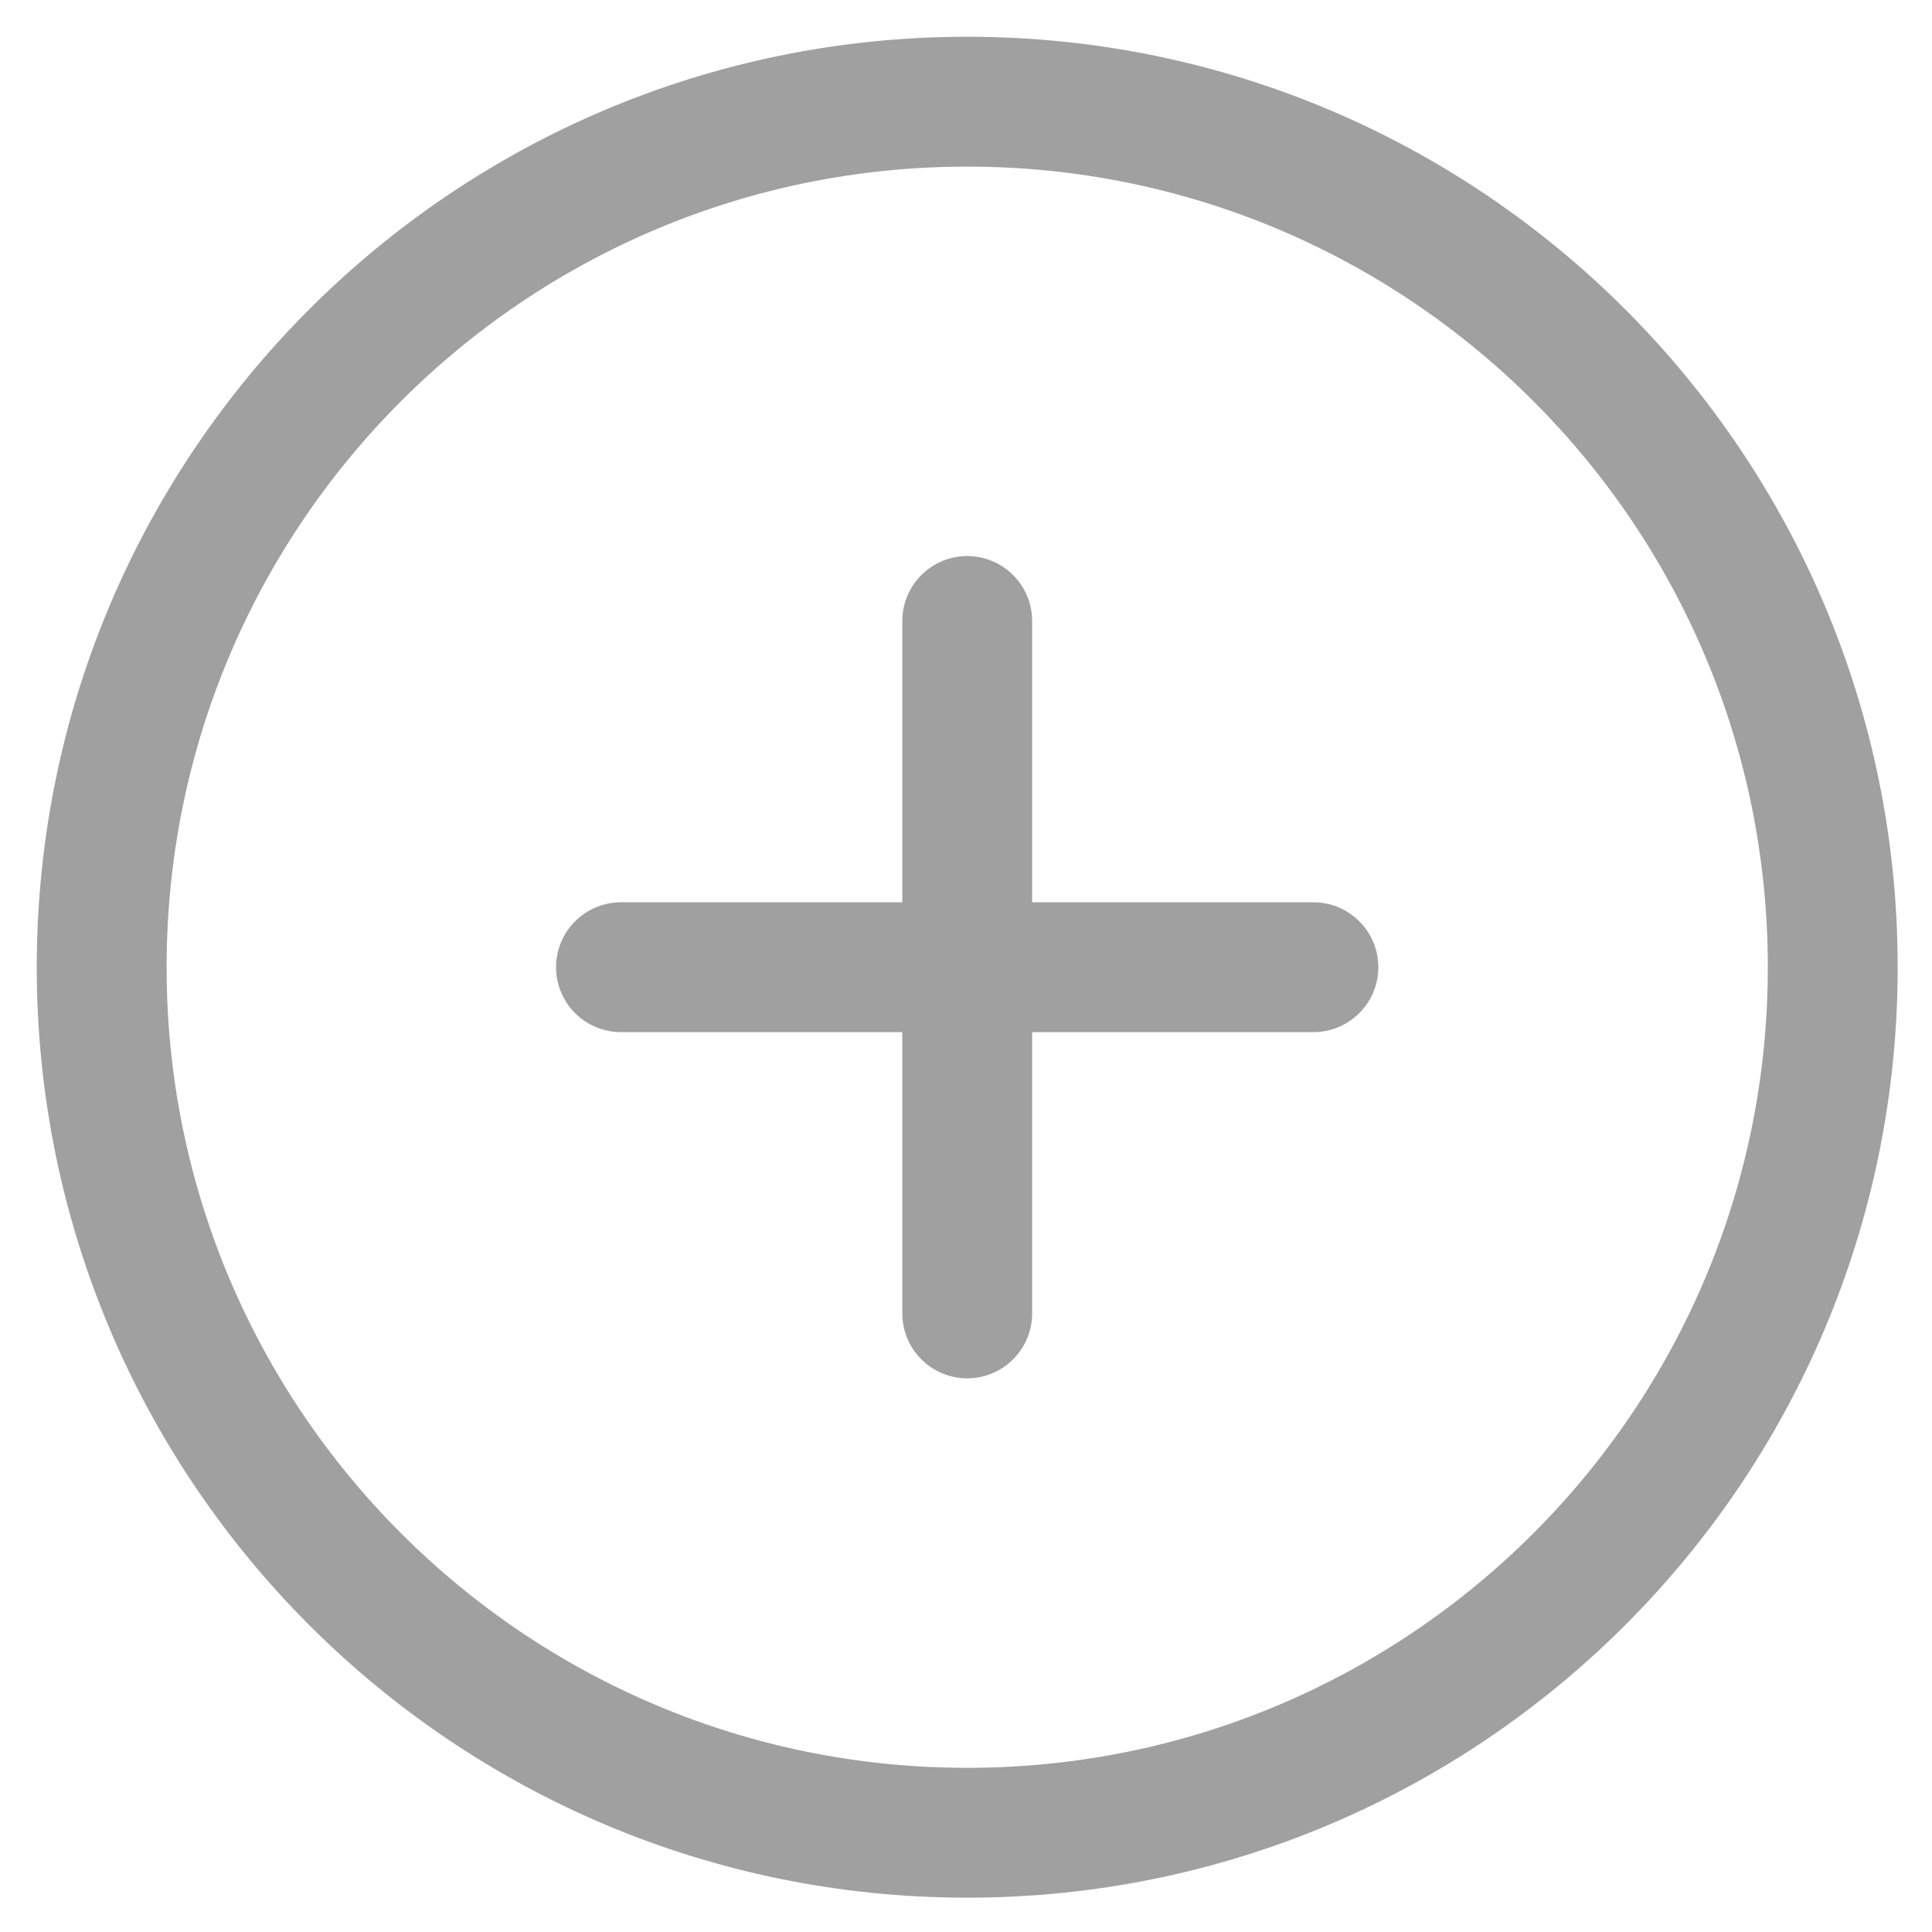 <?xml version="1.0" encoding="utf-8"?>
<svg xmlns="http://www.w3.org/2000/svg" fill="none" height="100%" overflow="visible" preserveAspectRatio="none" style="display: block;" viewBox="0 0 38 38" width="100%">
<path d="M19.024 12.214V25.833M12.214 19.024H25.833M36.048 19.024C36.048 28.426 28.426 36.048 19.024 36.048C9.622 36.048 2 28.426 2 19.024C2 9.622 9.622 2 19.024 2C28.426 2 36.048 9.622 36.048 19.024Z" id="Icon" stroke="#A0A0A0" stroke-linecap="round" stroke-linejoin="round" stroke-width="2.554"/>
</svg>